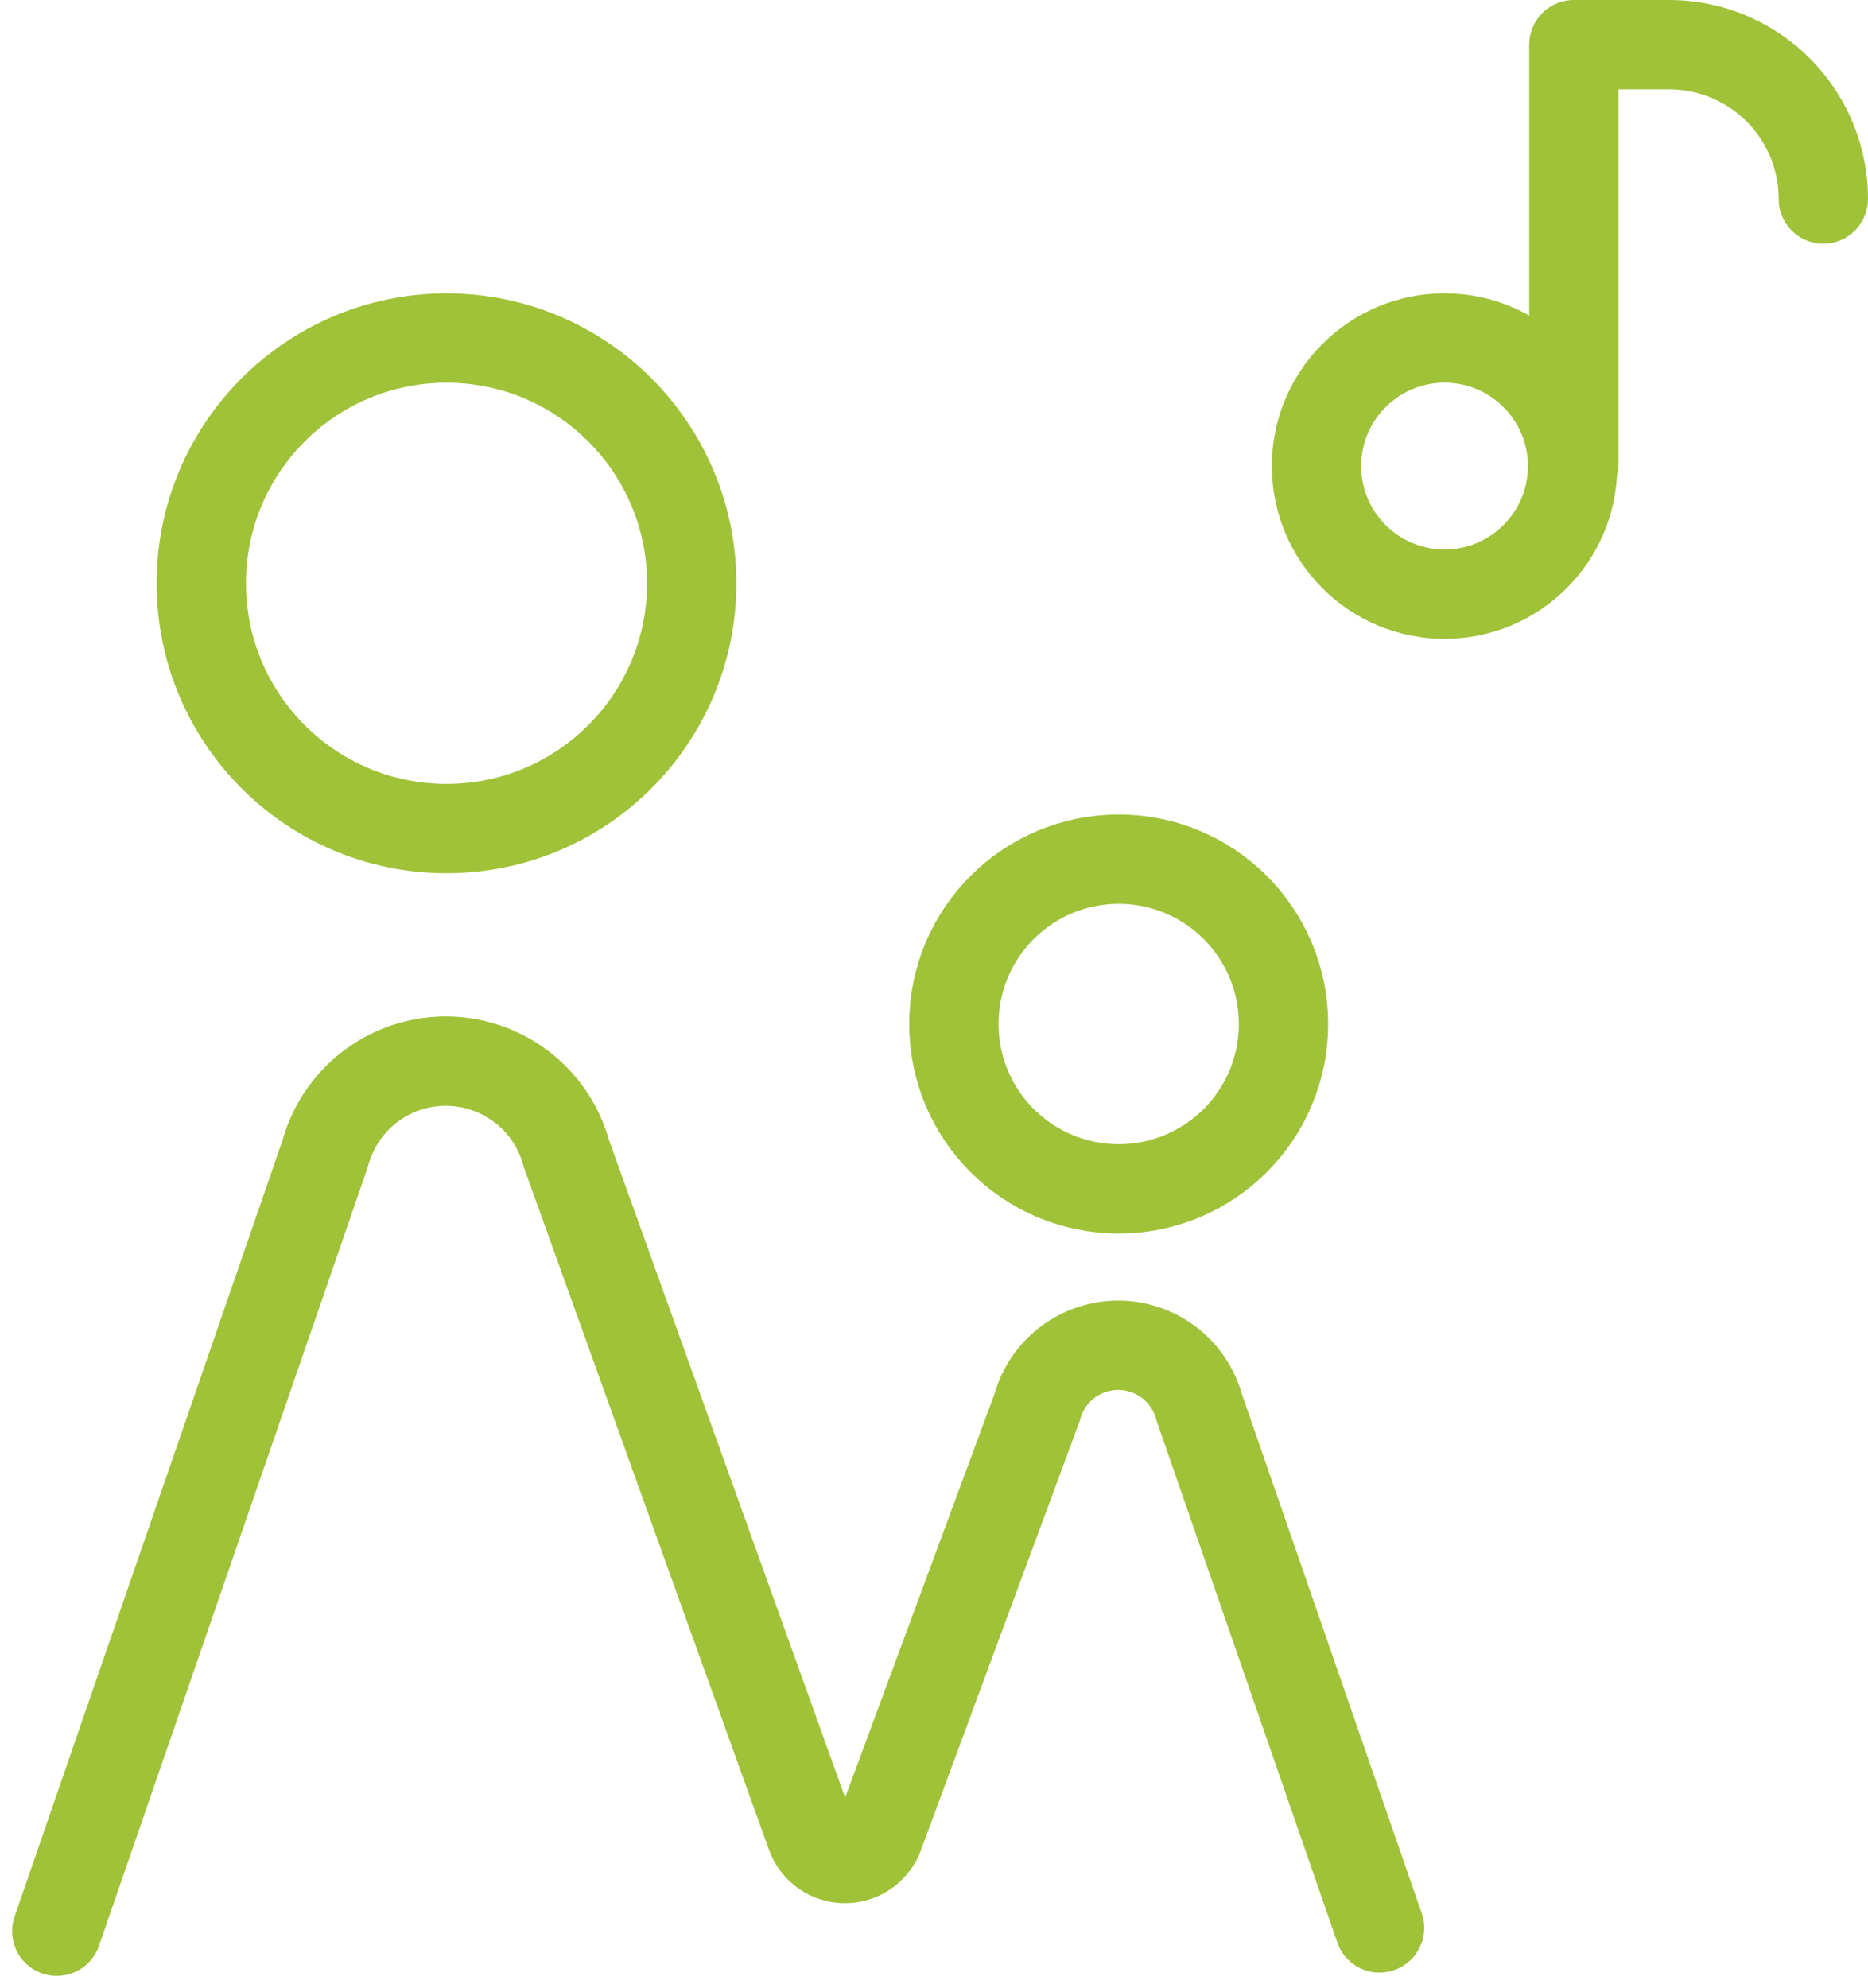 <svg xmlns="http://www.w3.org/2000/svg" width="83.643" height="88.996" viewBox="0 0 83.643 88.996"><defs><style>.a{fill:none;stroke:#9fc238;stroke-linecap:round;stroke-linejoin:round;stroke-width:4px;}</style></defs><g transform="translate(2.543 2)"><ellipse class="a" cx="10.979" cy="10.979" rx="10.979" ry="10.979" transform="translate(6.471 13.134)"/><path class="a" d="M607.542,184.147l12.026-34.836a5.591,5.591,0,0,1,10.784,0l10.958,30.508a1.622,1.622,0,0,0,3.06-.02l7.073-19.116a3.758,3.758,0,0,1,7.249,0l8.077,23.316" transform="translate(-607.542 -99.694)"/><ellipse class="a" cx="7.38" cy="7.38" rx="7.38" ry="7.38" transform="translate(40.168 36.462)"/><g transform="translate(56.406 0)"><ellipse class="a" cx="5.733" cy="5.733" rx="5.733" ry="5.733" transform="translate(0 13.132)"/><path class="a" d="M638.4,143.254V124.525h4.26a6.908,6.908,0,0,1,6.908,6.908h0" transform="translate(-626.875 -124.525)"/></g></g></svg>